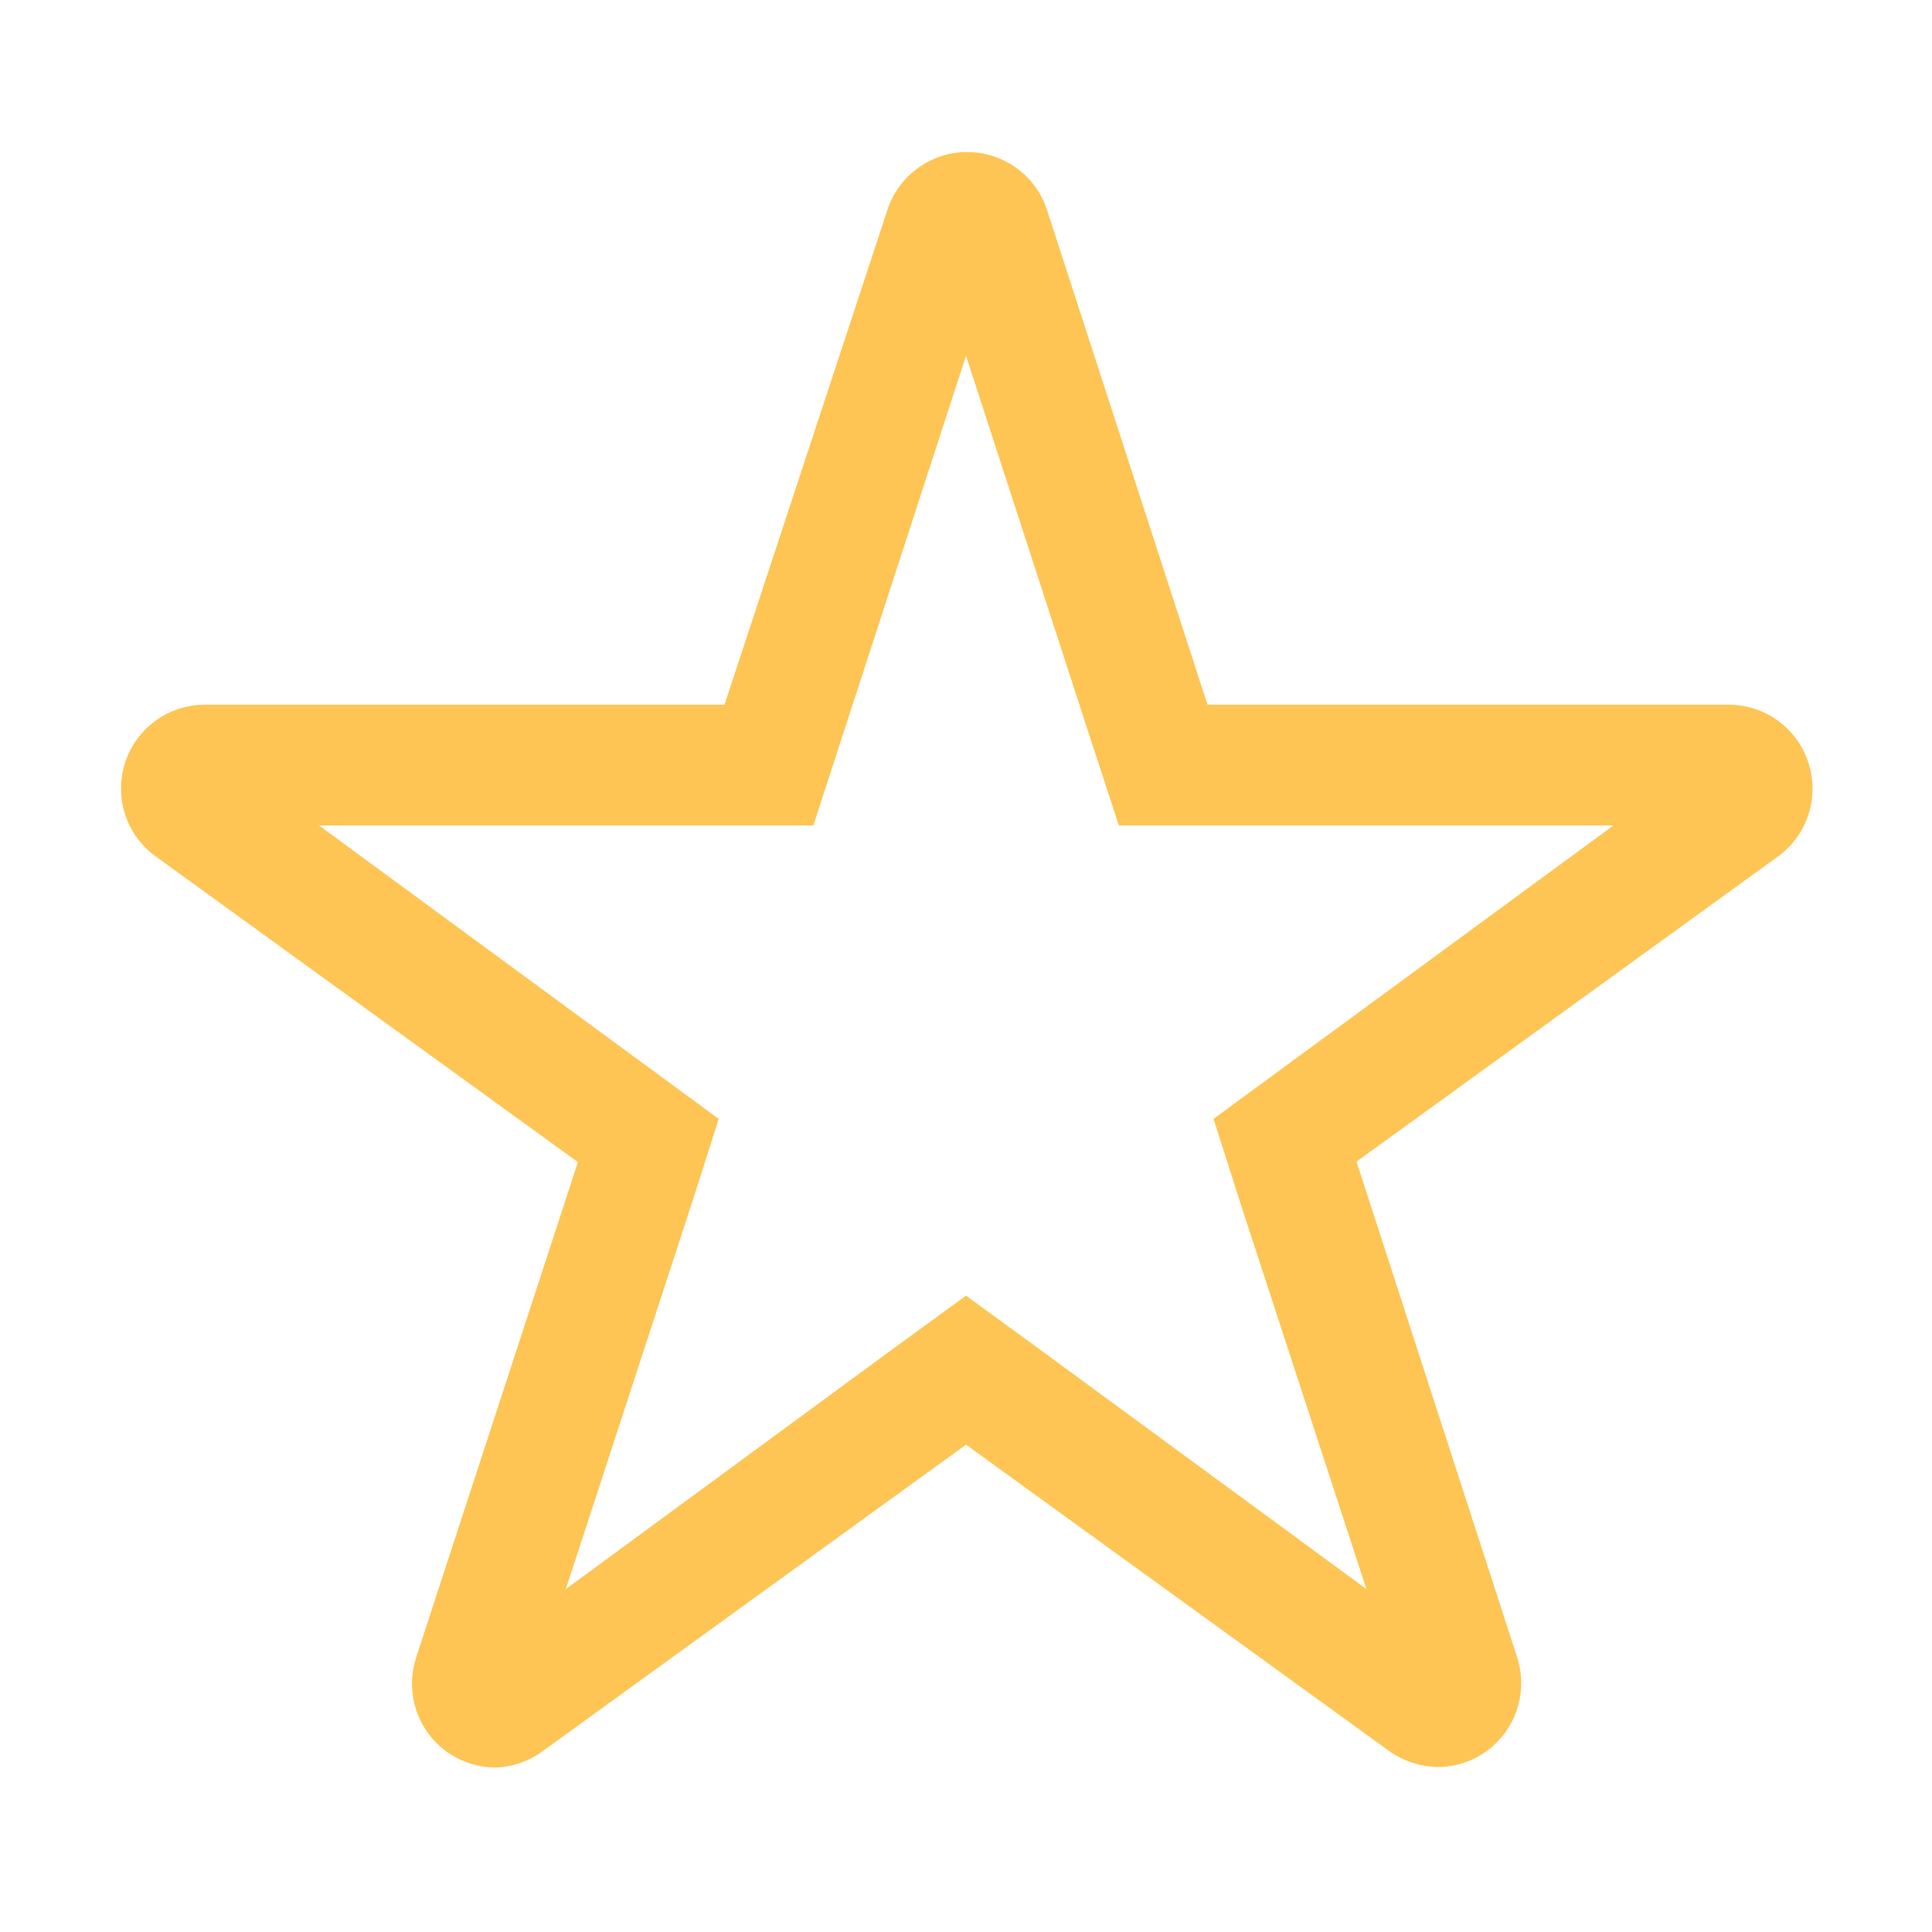 <?xml version="1.0" encoding="UTF-8"?>
<svg xmlns="http://www.w3.org/2000/svg" version="1.1" viewBox="0 0 800 800">
  <defs>
    <style>
      .cls-1 {
        fill: #fec554;
      }
    </style>
  </defs>
  <!-- Generator: Adobe Illustrator 28.7.1, SVG Export Plug-In . SVG Version: 1.2.0 Build 142)  -->
  <g>
    <g id="Outlined">
      <g id="SVGRepo_iconCarrier">
        <g id="Fill">
          <path class="cls-1" d="M715.3,291.8h-215.3l-66.5-205c-6-18.2-25.7-28.1-43.9-22.1-10.5,3.5-18.7,11.7-22.1,22.1l-67.5,205H84.8c-19.2,0-34.7,15.6-34.7,34.8,0,11,5.3,21.4,14.2,27.9l175,126.7-67,205.2c-5.9,18.3,4,37.9,22.3,43.8,3.5,1.1,7.1,1.7,10.7,1.7,7.1-.3,14-2.7,19.7-7l175-126.7,175,126.7c5.9,4.3,13,6.6,20.2,6.8,19.2,0,34.7-15.6,34.7-34.8,0-3.6-.6-7.2-1.7-10.7l-66.5-205.2,175-126.7c15.3-11.5,18.4-33.3,6.8-48.7-6.7-8.9-17.2-14-28.3-13.8ZM531.8,441.8l-29.3,21.5,11,34.5,52.3,160.2-136.3-100-29.5-21.5-29.5,21.5-136.2,100,52.3-160.2,11-34.5-29.3-21.5-136.2-100h204.7l11.2-34.5,52-160,52,160,11.3,34.5h204.8l-136.3,100Z"/>
        </g>
      </g>
    </g>
  </g>
</svg>